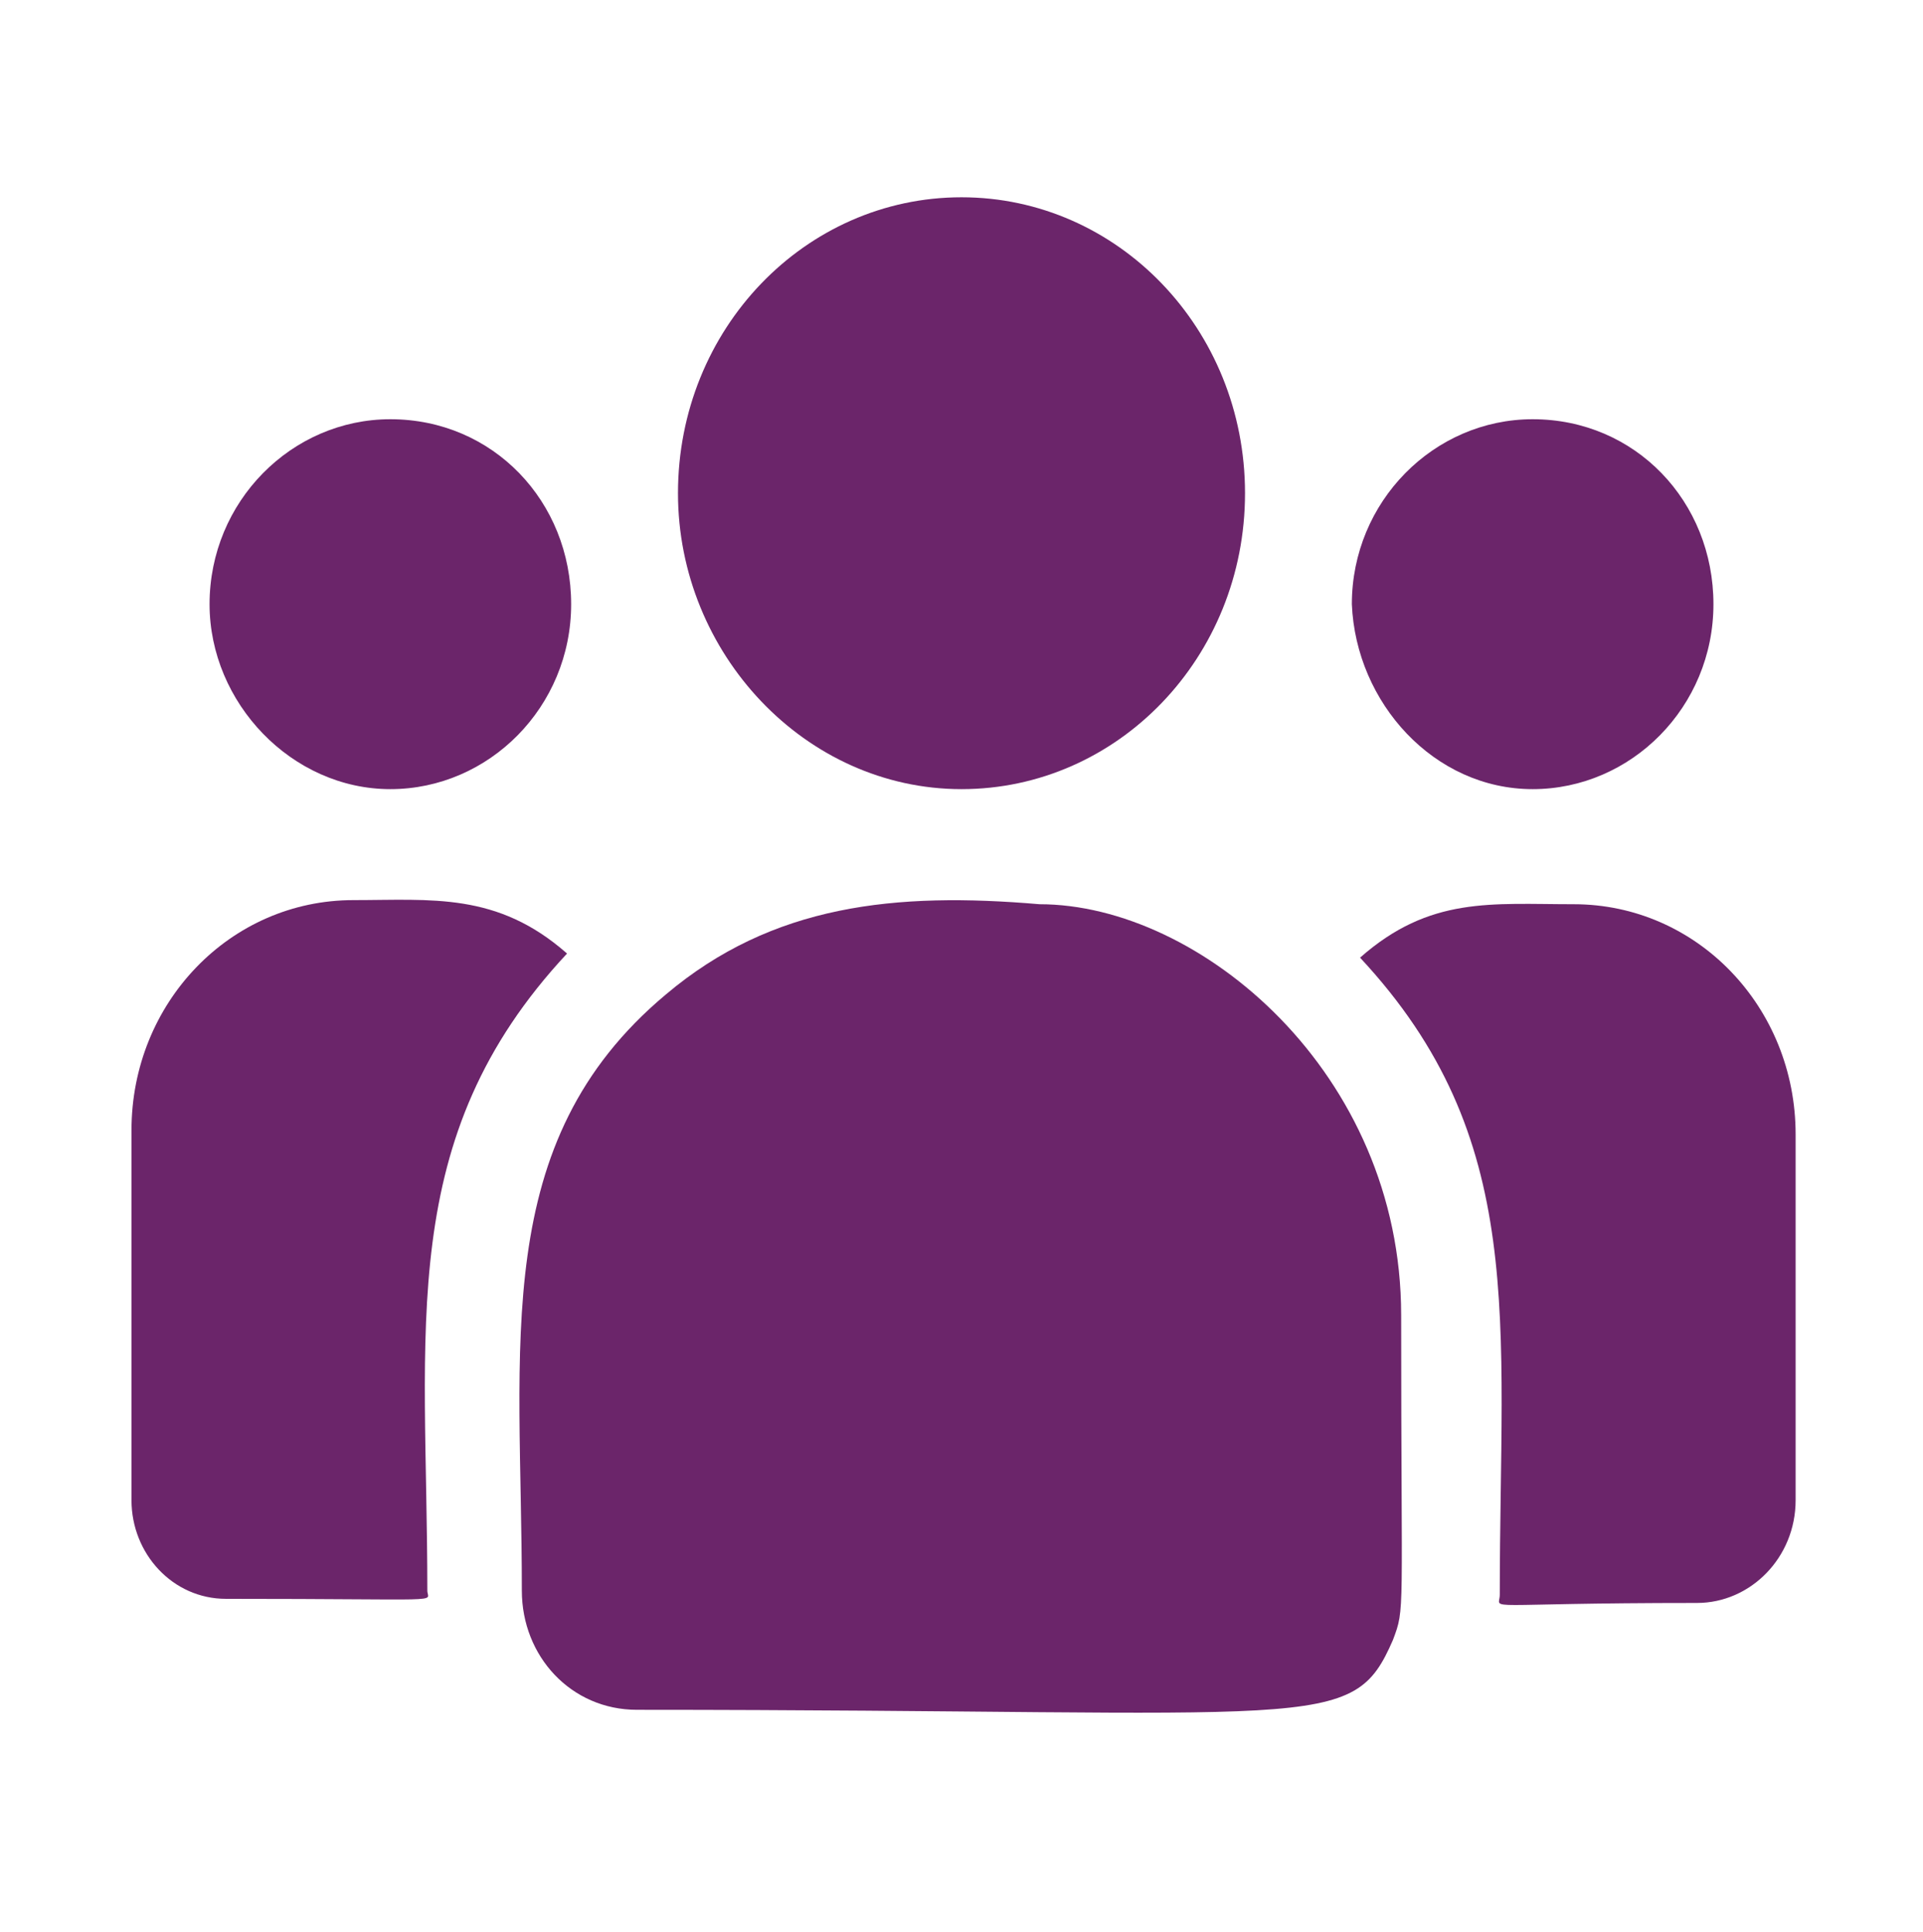 <?xml version="1.0" encoding="utf-8"?>
<!-- Generator: Adobe Illustrator 25.2.1, SVG Export Plug-In . SVG Version: 6.00 Build 0)  -->
<svg version="1.1" id="Layer_1" xmlns="http://www.w3.org/2000/svg" xmlns:xlink="http://www.w3.org/1999/xlink" x="0px" y="0px"
	 viewBox="0 0 46.8 47" style="enable-background:new 0 0 46.8 47;" xml:space="preserve">
<style type="text/css">
	.st0{fill:#6B256A;}
</style>
<path class="st0" d="M23.4,19.2c3.8,0,6.9-3.2,6.9-7.2c0-4-3.1-7.2-6.9-7.2c-3.8,0-6.9,3.2-6.9,7.2C16.5,15.9,19.6,19.2,23.4,19.2z"
	/>
<path class="st0" d="M37.3,19.2c2.4,0,4.4-2,4.4-4.5c0-2.5-1.9-4.5-4.4-4.5c-2.4,0-4.4,2-4.4,4.5C33,17.1,34.9,19.2,37.3,19.2z"/>
<path class="st0" d="M9.5,19.2c2.4,0,4.4-2,4.4-4.5c0-2.5-1.9-4.5-4.4-4.5c-2.4,0-4.4,2-4.4,4.5C5.1,17.1,7.1,19.2,9.5,19.2z"/>
<path class="st0" d="M13.8,23.2c-1.7-1.5-3.3-1.3-5.2-1.3c-3,0-5.4,2.5-5.4,5.6v9c0,1.3,1,2.4,2.3,2.4c5.5,0,4.9,0.1,4.9-0.2
	C10.4,32.3,9.6,27.7,13.8,23.2z"/>
<path class="st0" d="M25.3,22c-3.5-0.3-6.5,0-9.1,2.2c-4.3,3.6-3.5,8.5-3.5,14.5c0,1.6,1.2,2.9,2.8,2.9c16.7,0,17.4,0.6,18.4-1.7
	c0.3-0.8,0.2-0.5,0.2-7.9C34.1,26.1,29.2,22,25.3,22z"/>
<path class="st0" d="M38.3,22c-2,0-3.5-0.2-5.2,1.3c4.1,4.4,3.4,8.8,3.4,15.5c0,0.4-0.6,0.2,4.8,0.2c1.3,0,2.4-1.1,2.4-2.5v-8.9
	C43.7,24.5,41.3,22,38.3,22z"/>
</svg>
